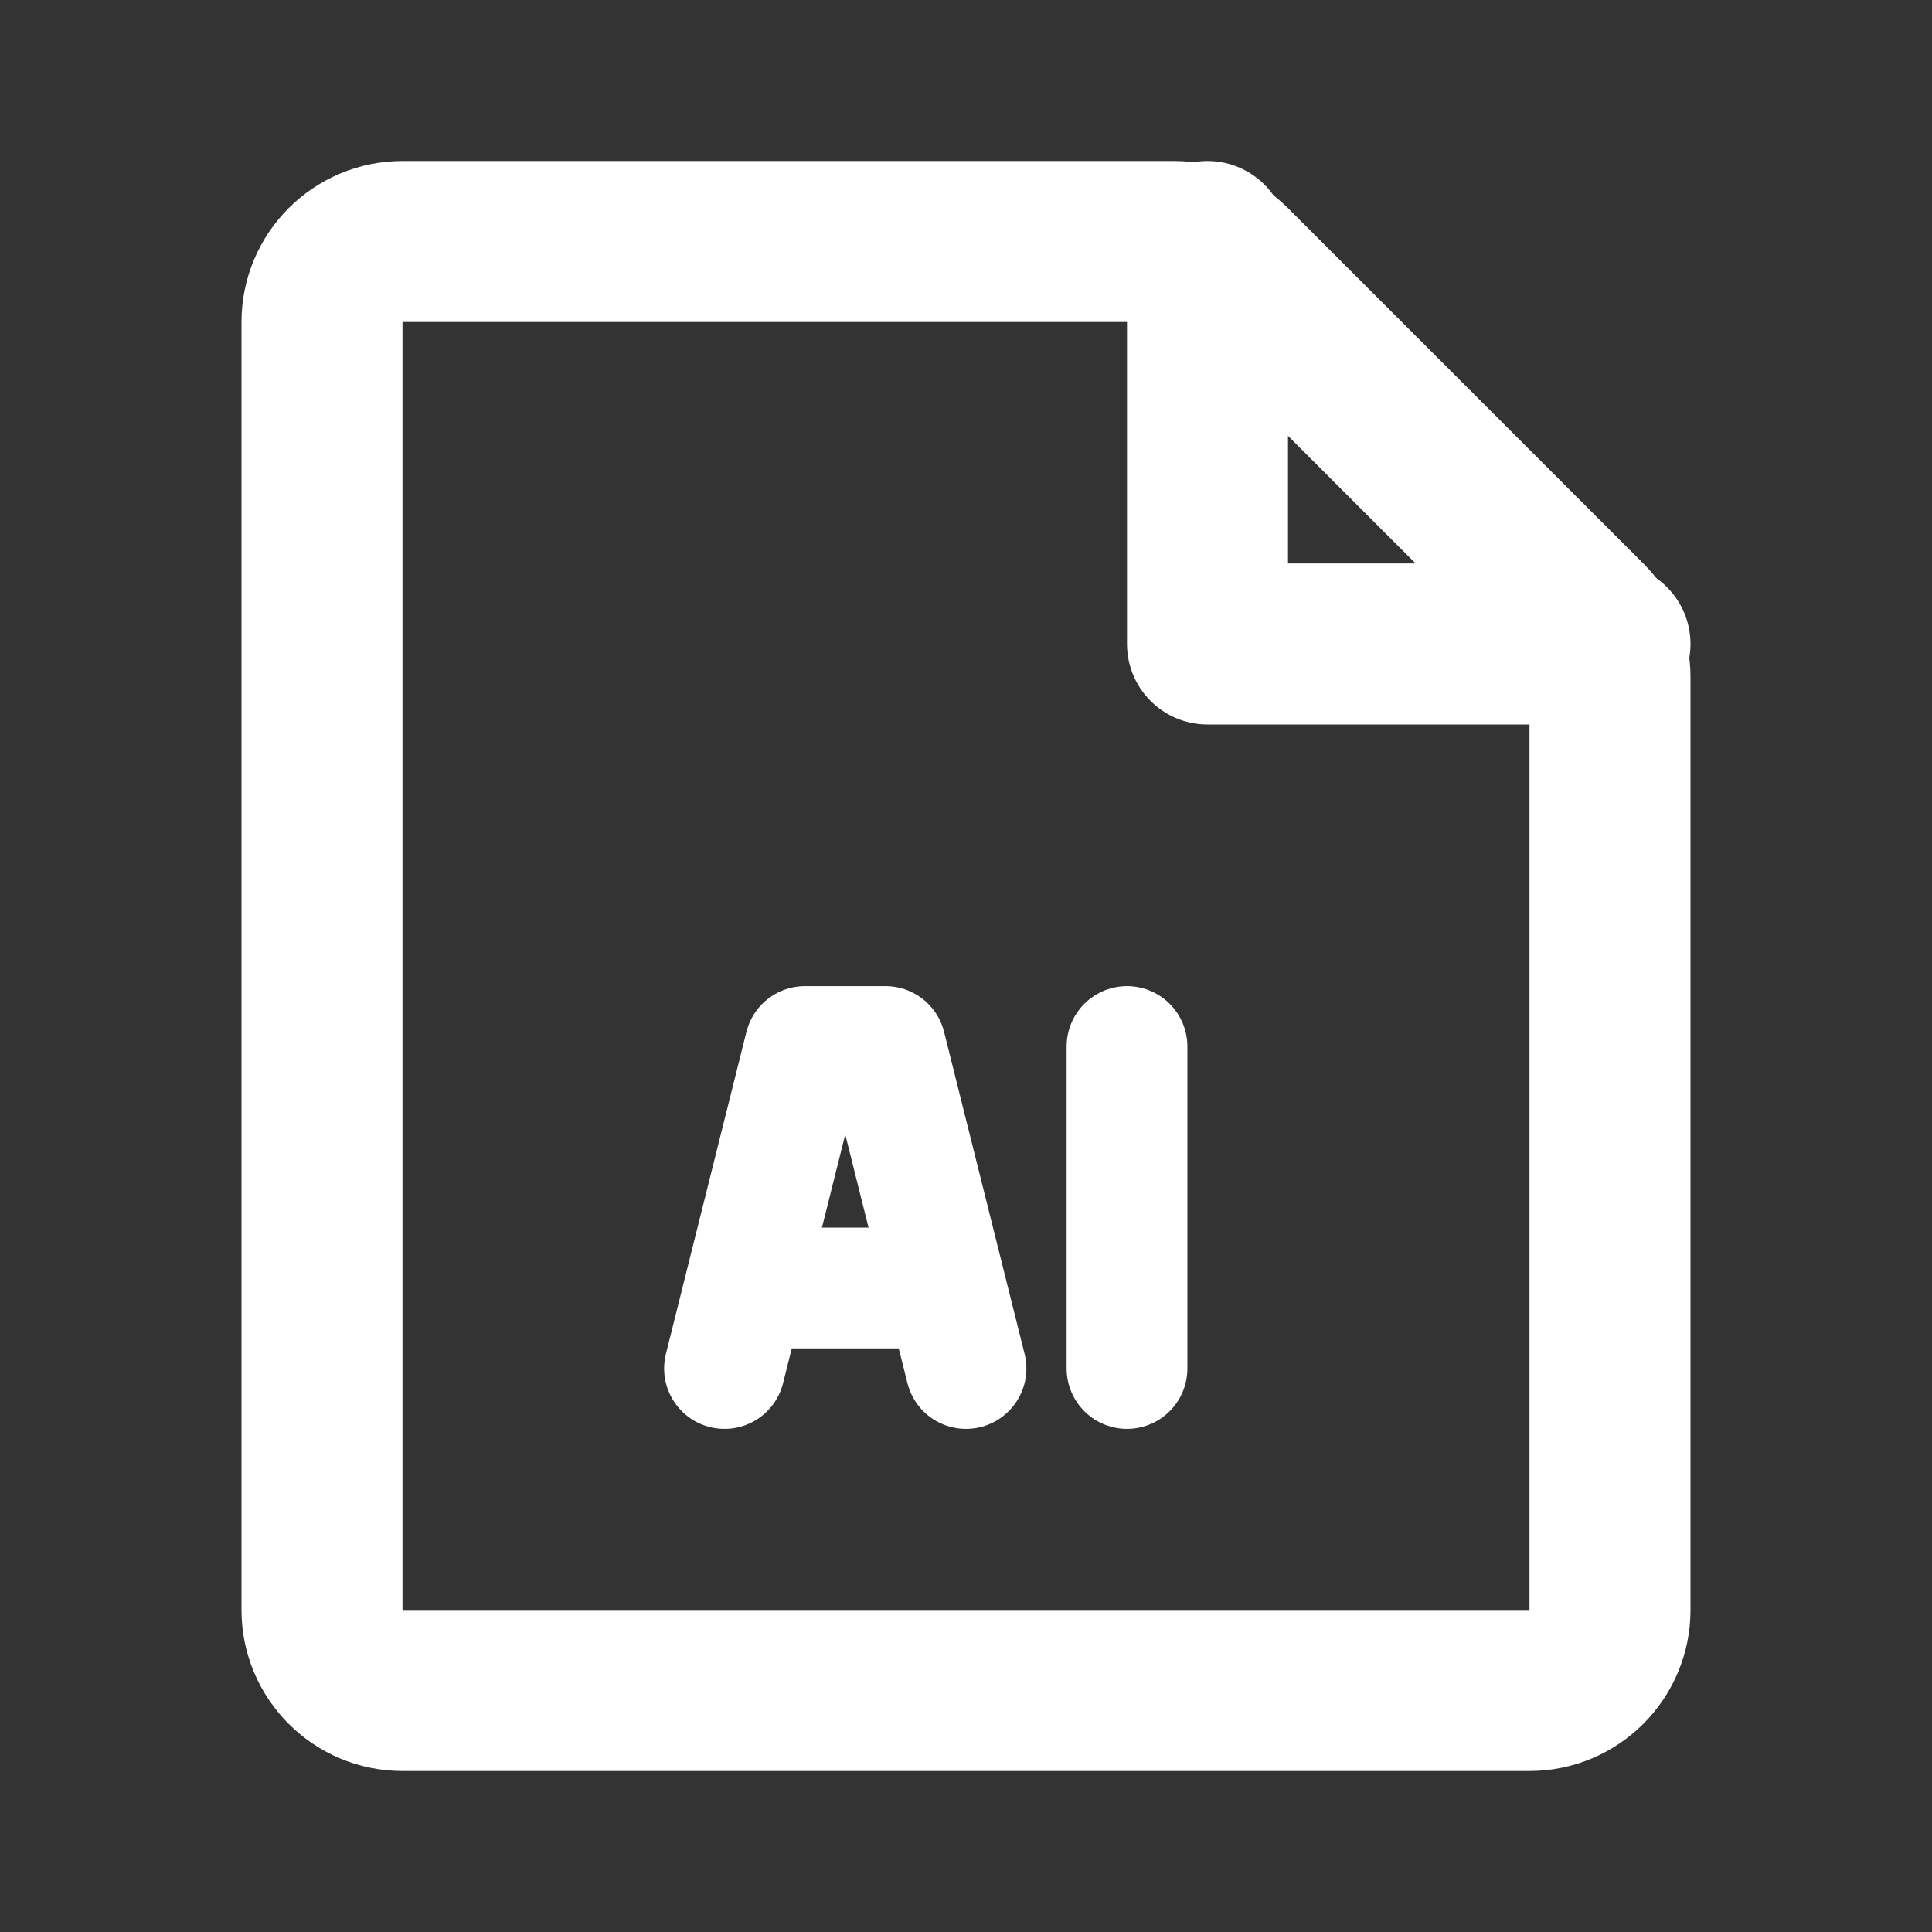 <!DOCTYPE svg PUBLIC "-//W3C//DTD SVG 1.1//EN" "http://www.w3.org/Graphics/SVG/1.1/DTD/svg11.dtd">
<!-- Uploaded to: SVG Repo, www.svgrepo.com, Transformed by: SVG Repo Mixer Tools -->
<svg width="253px" height="253px" viewBox="0 0 24 24" fill="none" xmlns="http://www.w3.org/2000/svg" stroke="#ffffff">
<rect x="0" y="0" width="24" height="24" fill="#333333" stroke="none"/>
<g id="SVGRepo_bgCarrier" stroke-width="0"/>
<g id="SVGRepo_tracerCarrier" stroke-linecap="round" stroke-linejoin="round"/>
<g id="SVGRepo_iconCarrier"> <path d="M4 4C4 3.448 4.448 3 5 3H14H14.586C14.851 3 15.105 3.105 15.293 3.293L19.707 7.707C19.895 7.895 20 8.149 20 8.414V20C20 20.552 19.552 21 19 21H5C4.448 21 4 20.552 4 20V4Z" stroke="#ffffff" stroke-width="2" stroke-linecap="round"/> <path d="M20 8H15V3" stroke="#ffffff" stroke-width="2" stroke-linecap="round" stroke-linejoin="round"/> <path d="M9 17L10 13H11L12 17" stroke="#ffffff" stroke-width="1.5" stroke-linecap="round" stroke-linejoin="round"/> <path d="M9.5 16L11.5 16" stroke="#ffffff" stroke-width="1.5" stroke-linecap="round" stroke-linejoin="round"/> <path d="M14 13V17" stroke="#ffffff" stroke-width="1.5" stroke-linecap="round" stroke-linejoin="round"/> </g>
</svg>